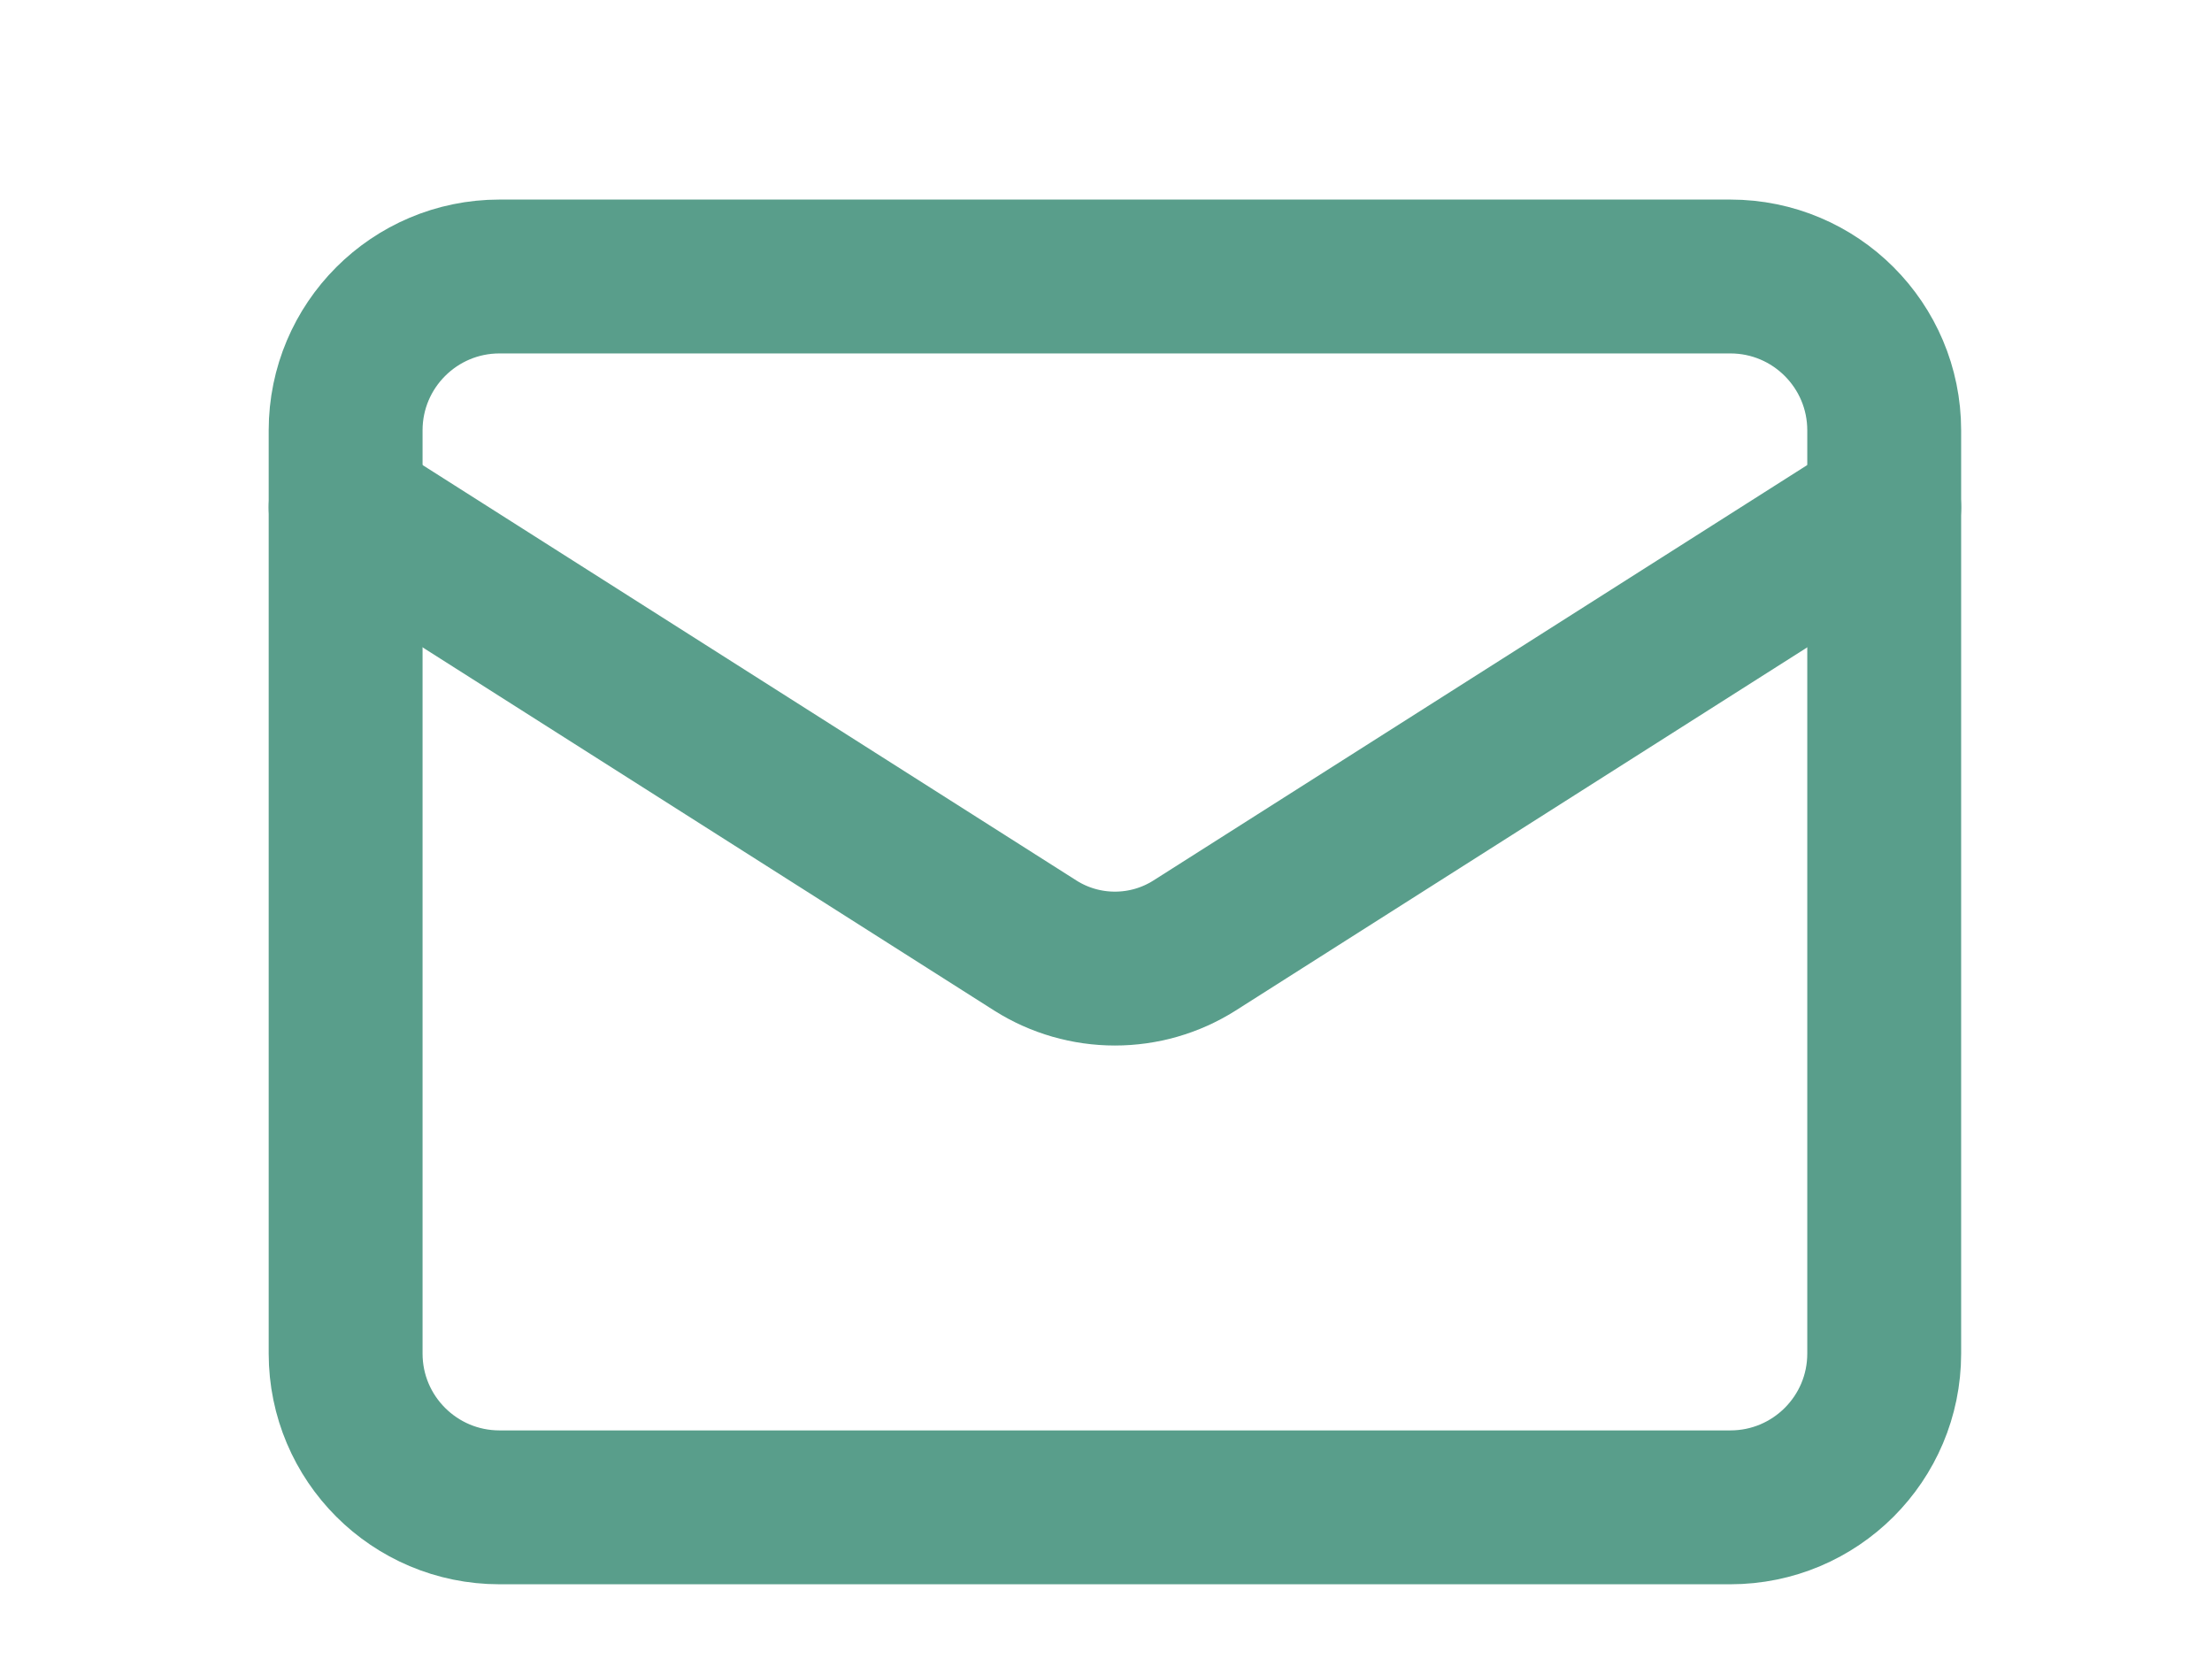 <svg width="32" height="24" viewBox="0 0 32 24" fill="none" xmlns="http://www.w3.org/2000/svg">
<path d="M25.032 4H7.226C5.997 4 5 4.997 5 6.226V19.581C5 20.81 5.997 21.806 7.226 21.806H25.032C26.262 21.806 27.258 20.81 27.258 19.581V6.226C27.258 4.997 26.262 4 25.032 4Z" stroke="#599E8B" stroke-width="2.226" stroke-linecap="round" stroke-linejoin="round"/>
<path d="M27.258 7.339L17.275 13.682C16.932 13.898 16.535 14.012 16.129 14.012C15.724 14.012 15.326 13.898 14.983 13.682L5 7.339" stroke="#599E8B" stroke-width="2.226" stroke-linecap="round" stroke-linejoin="round"/>
</svg>
